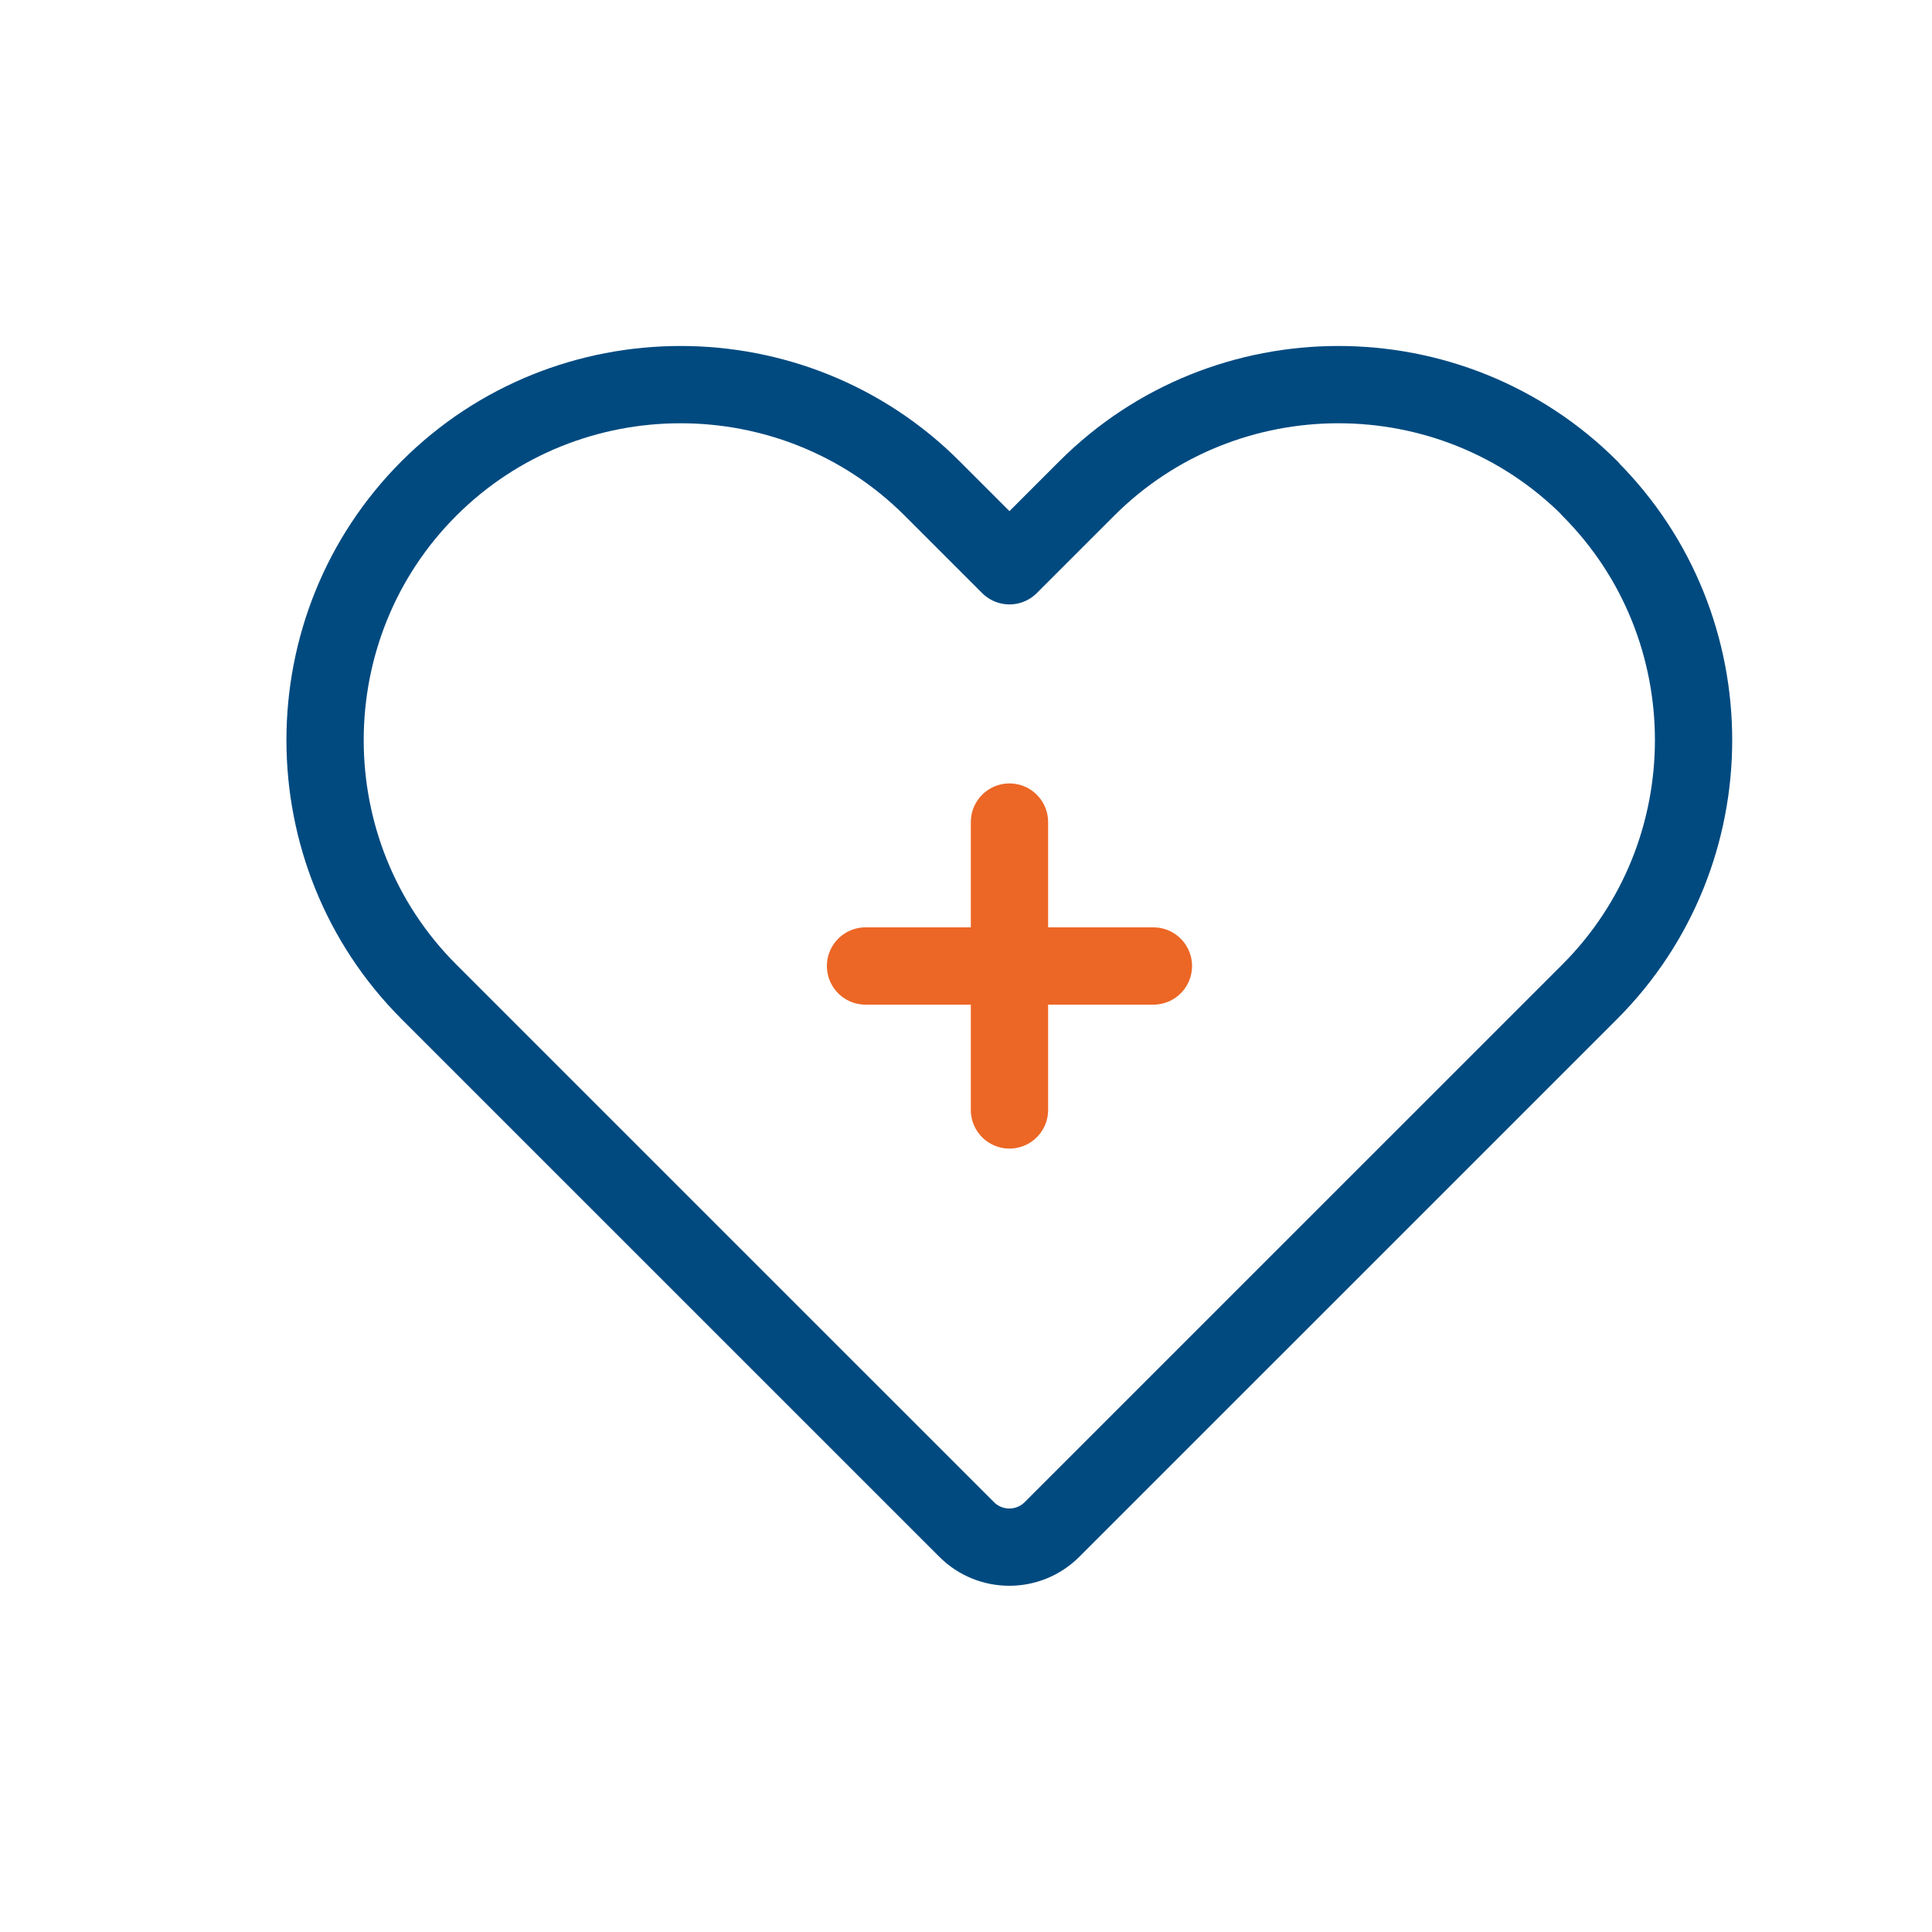 <svg width="50" height="50" viewBox="0 0 50 50" fill="none" xmlns="http://www.w3.org/2000/svg">
<path d="M41.15 12.642C37.567 9.058 31.708 9.058 28.125 12.642L26.125 14.642L24.125 12.642C20.542 9.058 14.683 9.058 11.1 12.642C7.517 16.225 7.517 22.083 11.1 25.667L14.2 28.767L25.017 39.583C25.625 40.192 26.617 40.192 27.225 39.583L38.042 28.767L41.142 25.667C44.725 22.083 44.725 16.225 41.142 12.642H41.15Z" stroke="#004A80" stroke-width="2" stroke-linecap="round" stroke-linejoin="round"/>
<path d="M26.125 21.275V28.725" stroke="#EC6625" stroke-width="2" stroke-linecap="round" stroke-linejoin="round"/>
<path d="M29.85 25H22.4" stroke="#EC6625" stroke-width="2" stroke-linecap="round" stroke-linejoin="round"/>
</svg>
